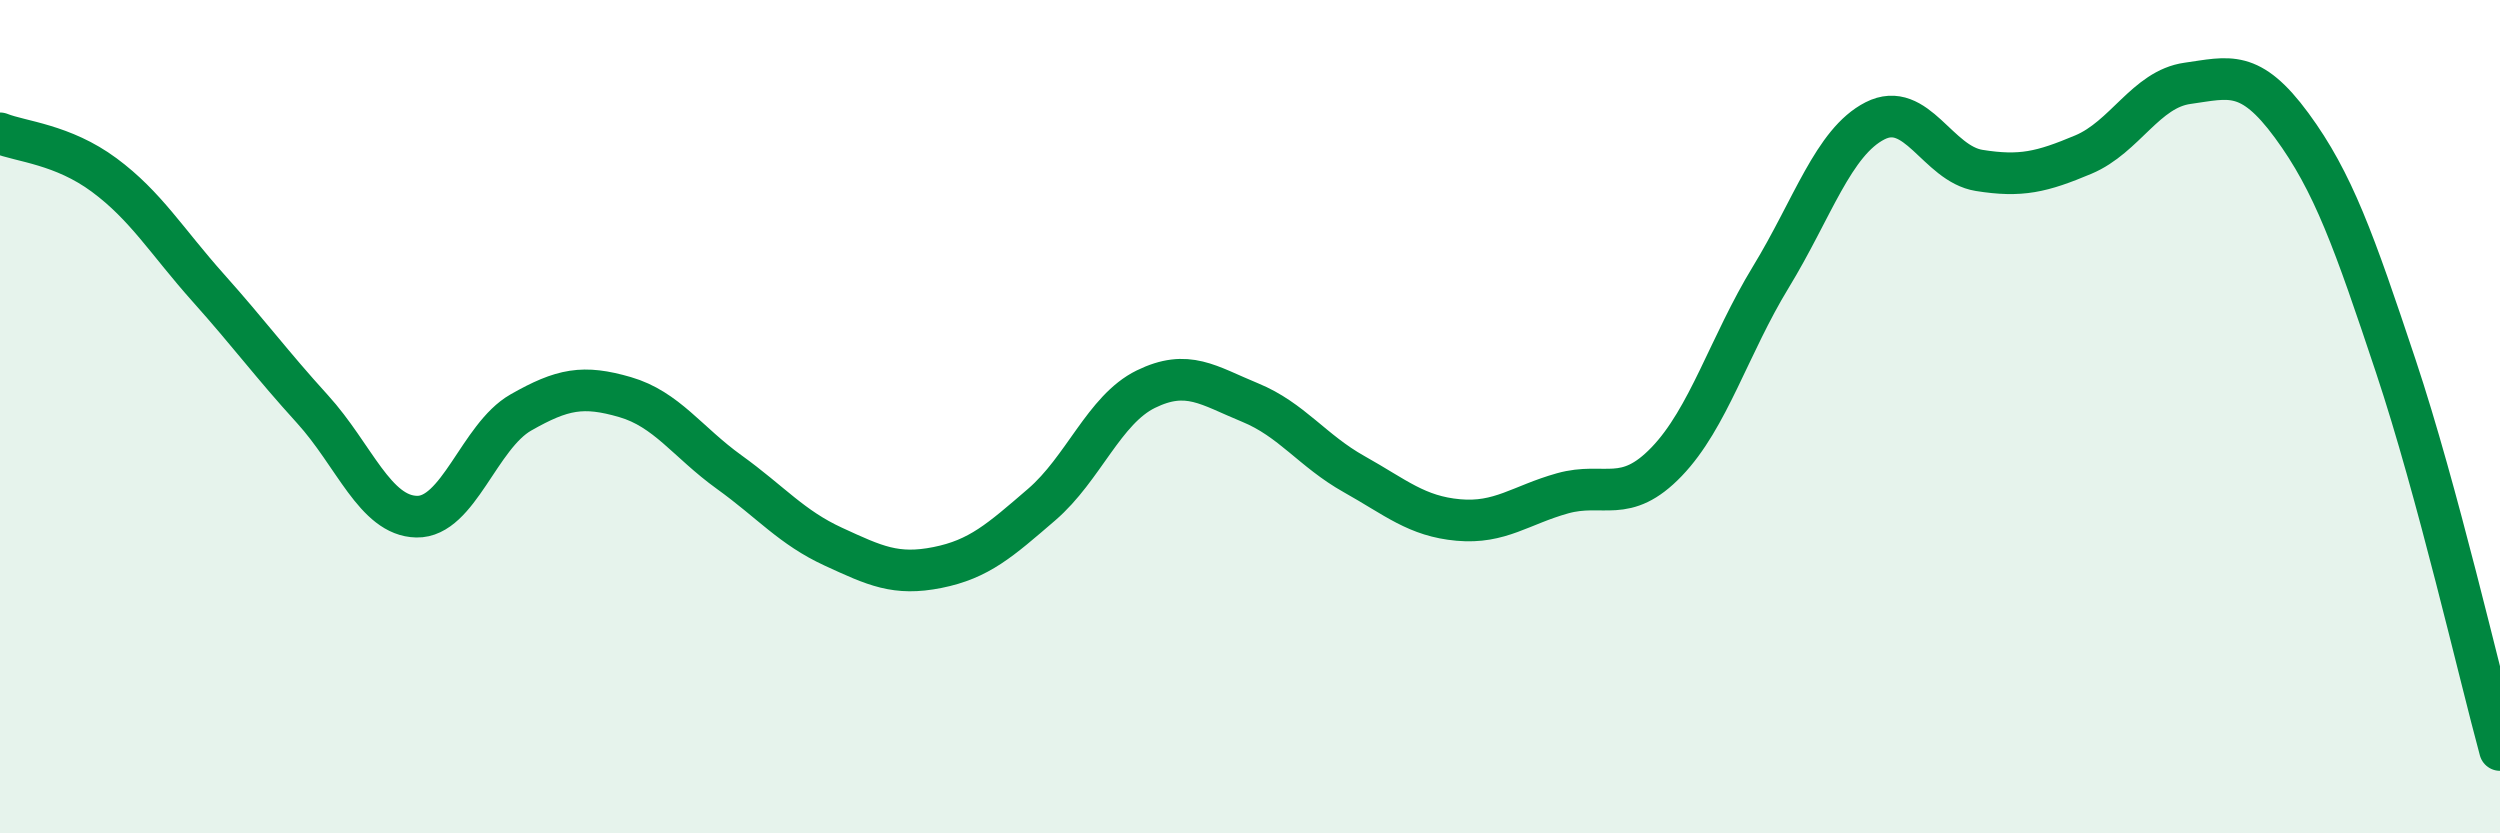 
    <svg width="60" height="20" viewBox="0 0 60 20" xmlns="http://www.w3.org/2000/svg">
      <path
        d="M 0,3.2 C 0.5,3.4 1.5,3.46 2.5,4.2 C 3.5,4.94 4,5.79 5,6.91 C 6,8.03 6.5,8.72 7.5,9.82 C 8.5,10.92 9,12.38 10,12.4 C 11,12.42 11.5,10.47 12.5,9.9 C 13.5,9.33 14,9.24 15,9.53 C 16,9.82 16.5,10.61 17.5,11.33 C 18.5,12.05 19,12.66 20,13.12 C 21,13.58 21.5,13.82 22.5,13.62 C 23.5,13.42 24,12.97 25,12.11 C 26,11.25 26.5,9.83 27.5,9.34 C 28.5,8.85 29,9.25 30,9.66 C 31,10.07 31.5,10.82 32.5,11.38 C 33.5,11.94 34,12.39 35,12.48 C 36,12.57 36.5,12.12 37.5,11.84 C 38.5,11.56 39,12.12 40,11.08 C 41,10.04 41.5,8.29 42.5,6.65 C 43.5,5.01 44,3.41 45,2.9 C 46,2.39 46.5,3.93 47.5,4.09 C 48.5,4.25 49,4.13 50,3.71 C 51,3.29 51.5,2.14 52.5,2 C 53.5,1.86 54,1.65 55,3.01 C 56,4.37 56.5,5.79 57.5,8.79 C 58.5,11.79 59.5,16.16 60,18L60 20L0 20Z"
        fill="#008740"
        opacity="0.1"
        stroke-linecap="round"
        stroke-linejoin="round"
      />
      <path
        d="M 0,3.2 C 0.5,3.4 1.5,3.46 2.5,4.2 C 3.5,4.94 4,5.79 5,6.91 C 6,8.03 6.5,8.72 7.5,9.82 C 8.5,10.92 9,12.38 10,12.4 C 11,12.42 11.5,10.47 12.5,9.9 C 13.5,9.33 14,9.24 15,9.53 C 16,9.82 16.5,10.61 17.5,11.33 C 18.5,12.05 19,12.66 20,13.12 C 21,13.58 21.5,13.82 22.5,13.62 C 23.5,13.42 24,12.97 25,12.11 C 26,11.25 26.5,9.83 27.5,9.34 C 28.5,8.85 29,9.25 30,9.66 C 31,10.07 31.5,10.82 32.5,11.38 C 33.5,11.94 34,12.39 35,12.48 C 36,12.57 36.5,12.12 37.5,11.84 C 38.5,11.56 39,12.12 40,11.08 C 41,10.04 41.5,8.29 42.5,6.65 C 43.5,5.01 44,3.41 45,2.9 C 46,2.39 46.5,3.93 47.5,4.09 C 48.5,4.25 49,4.13 50,3.71 C 51,3.29 51.5,2.14 52.5,2 C 53.5,1.86 54,1.65 55,3.01 C 56,4.37 56.5,5.79 57.5,8.79 C 58.5,11.79 59.5,16.16 60,18"
        stroke="#008740"
        stroke-width="1"
        fill="none"
        stroke-linecap="round"
        stroke-linejoin="round"
      />
    </svg>
  